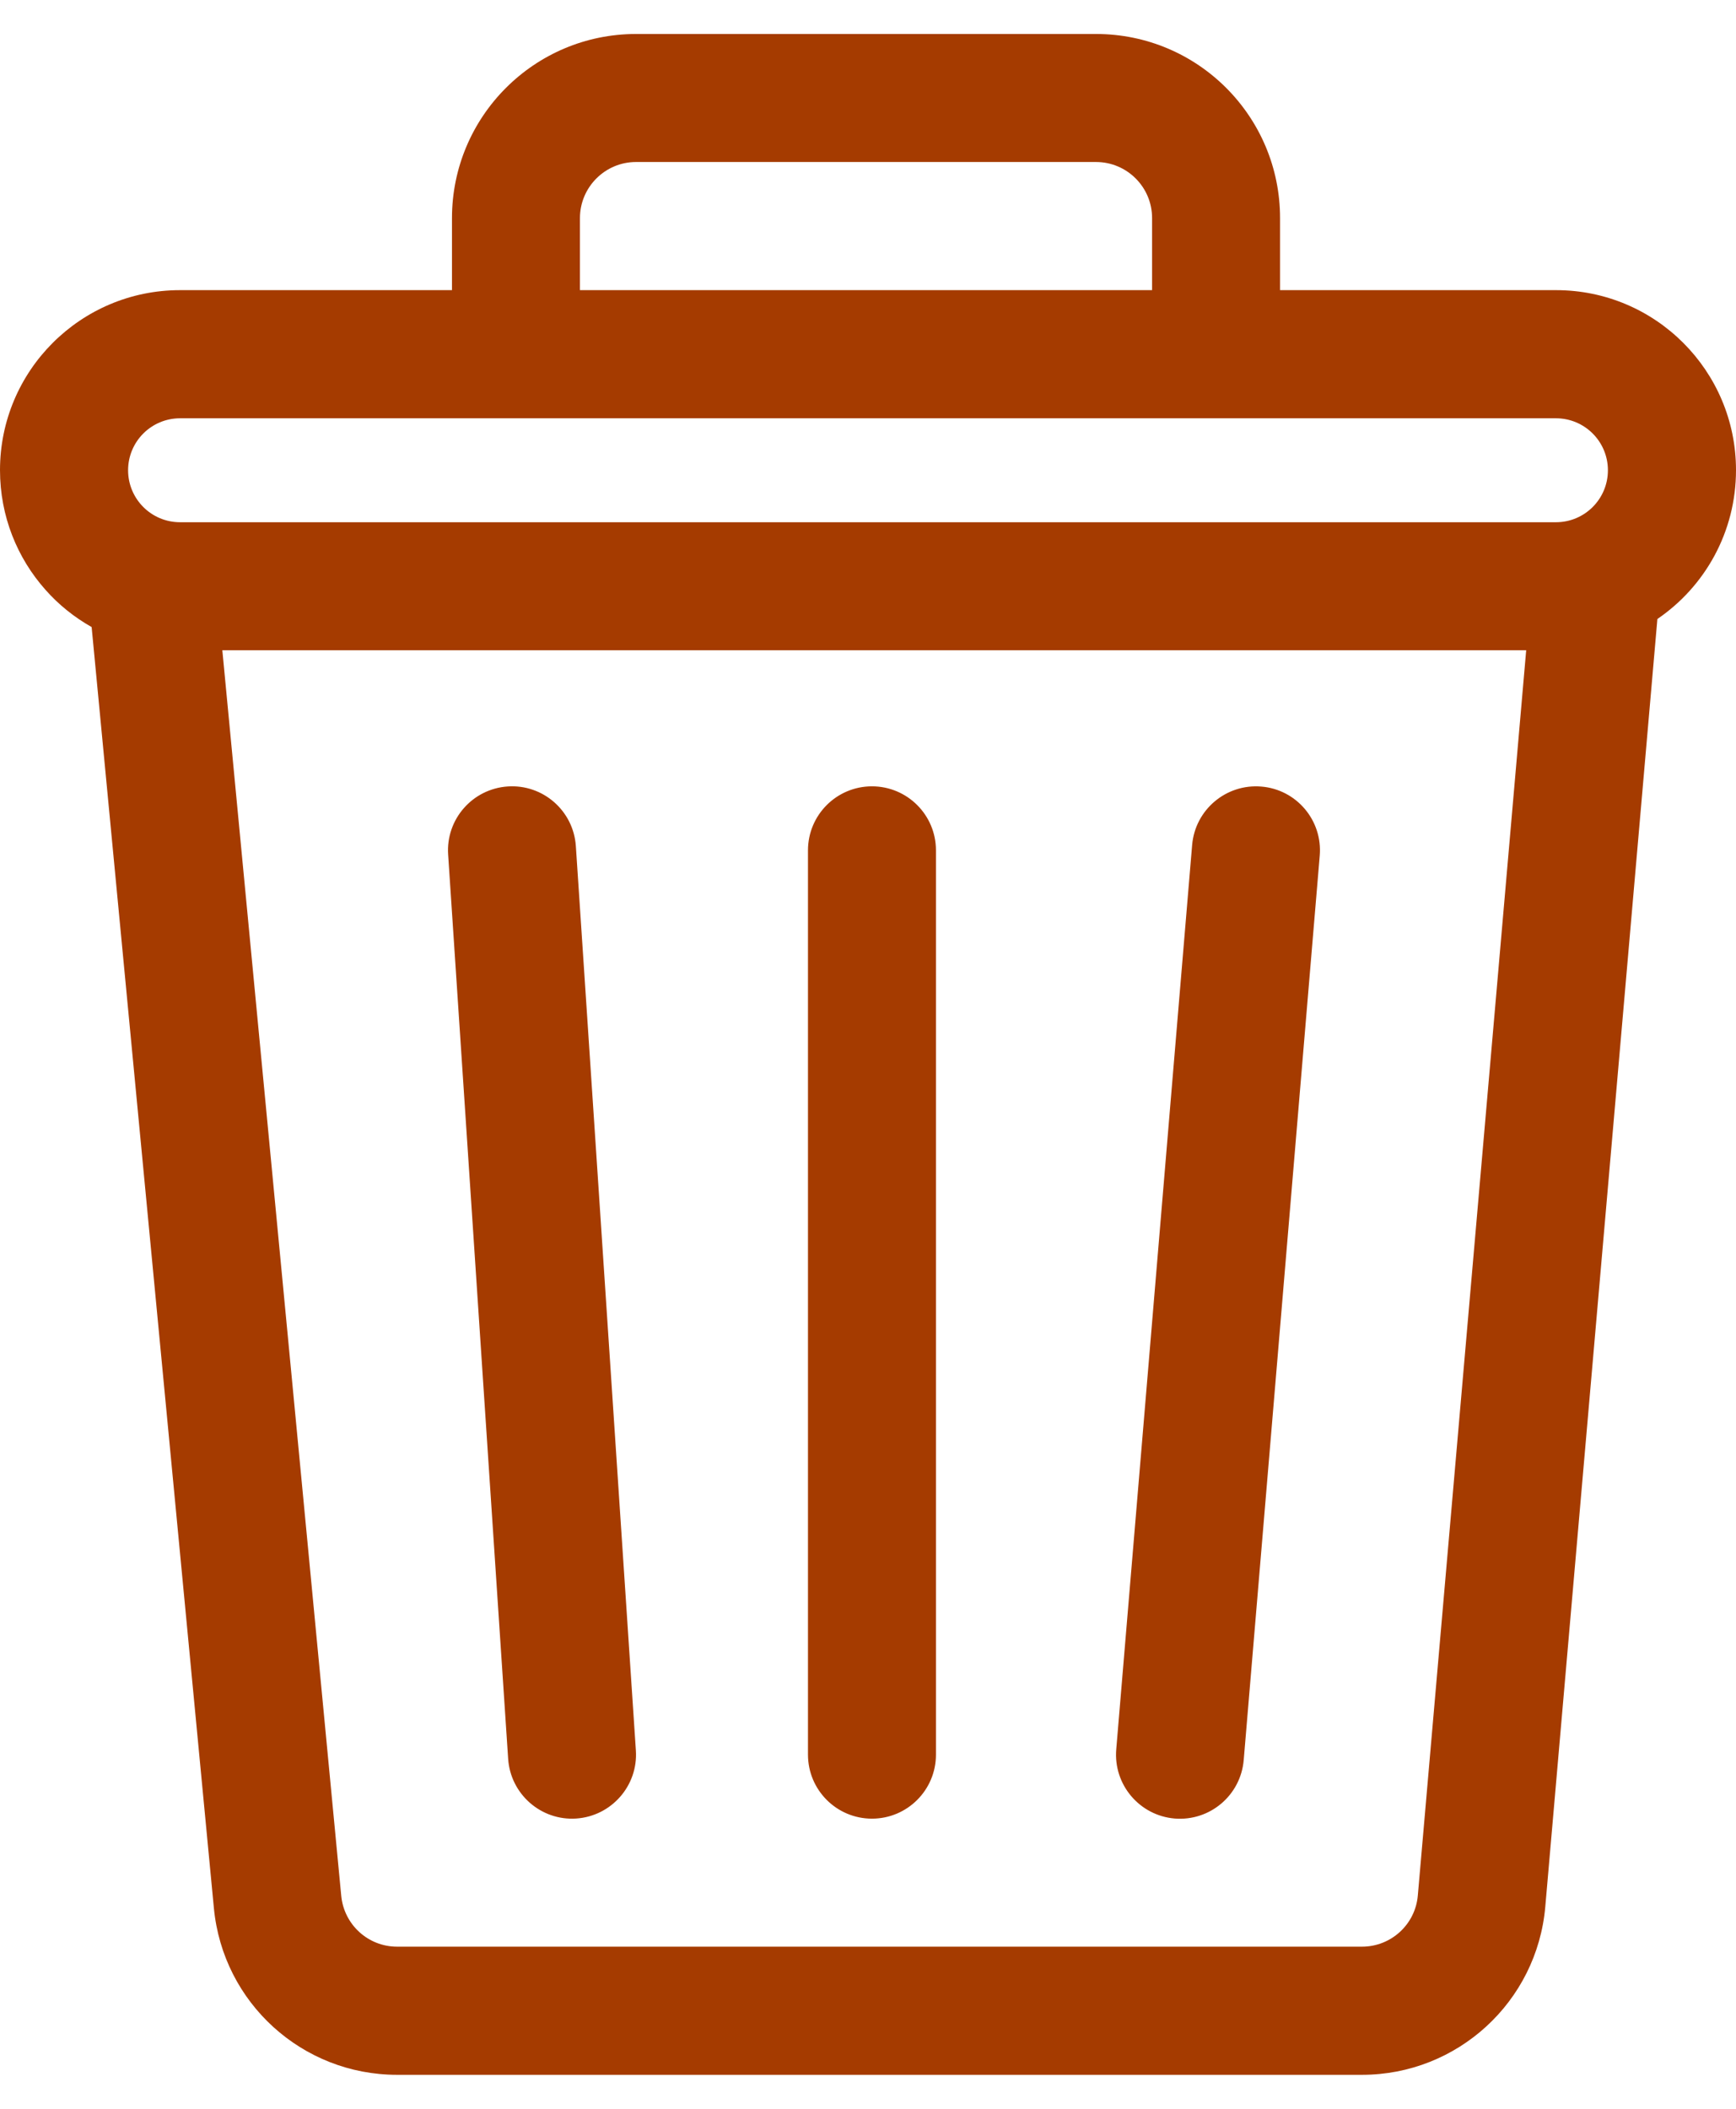 <?xml version="1.0" encoding="UTF-8" standalone="no"?>
<svg
        width="14"
        height="17"
        viewBox="0 0 14 17"
        fill="none"
        version="1.1"
        id="svg4"
        xmlns="http://www.w3.org/2000/svg"
>
  <path
     fill-rule="evenodd"
     clip-rule="evenodd"
     d="M 4.677,1.758 C 4.677,1.509 4.88,1.306 5.129,1.306 H 8.839 c 0.249,0 0.452,0.202 0.452,0.452 v 0.581 1.01e-5 H 4.677 v -1.01e-5 z M 3.645,2.339 v -1.01e-5 -0.581 C 3.645,0.939 4.31,0.274 5.129,0.274 H 8.839 c 0.82,0 1.484,0.664 1.484,1.484 v 0.581 1.01e-5 h 2.226 C 13.35,2.339 14,2.989 14,3.79 14,4.289 13.749,4.729 13.366,4.99 L 12.462,15.371 c -0.067,0.767 -0.709,1.355 -1.478,1.355 H 3.202 c -0.765,0 -1.404,-0.581 -1.477,-1.343 L 0.739,5.055 C 0.599,4.976 0.473,4.875 0.367,4.755 0.139,4.499 0,4.161 0,3.79 0,2.989 0.65,2.339 1.452,2.339 Z M 1.793,5.242 H 12.308 L 11.434,15.281 c -0.02,0.233 -0.216,0.412 -0.45,0.412 H 3.202 c -0.233,0 -0.427,-0.177 -0.45,-0.409 z M 12.548,4.21 H 1.452 c -0.232,0 -0.419,-0.188 -0.419,-0.419 0,-0.232 0.188,-0.419 0.419,-0.419 H 12.548 c 0.232,0 0.419,0.188 0.419,0.419 0,0.232 -0.188,0.419 -0.419,0.419 z M 10.643,6.898 C 10.667,6.614 10.456,6.364 10.172,6.341 9.888,6.317 9.638,6.528 9.614,6.812 L 9.002,14.102 C 8.978,14.386 9.189,14.636 9.473,14.66 9.757,14.683 10.006,14.473 10.03,14.188 Z M 4.644,6.821 C 4.625,6.536 4.379,6.321 4.095,6.34 3.81,6.359 3.595,6.605 3.614,6.889 L 4.098,14.179 c 0.019,0.284 0.265,0.5 0.549,0.481 0.284,-0.019 0.5,-0.265 0.481,-0.549 z M 7.548,6.855 c 0,-0.285 -0.231,-0.516 -0.516,-0.516 -0.285,0 -0.516,0.231 -0.516,0.516 v 7.29 c 0,0.285 0.231,0.516 0.516,0.516 0.285,0 0.516,-0.231 0.516,-0.516 z"
     fill="#A53B00"
     id="path2"
     style="stroke-width:1" />
</svg>
